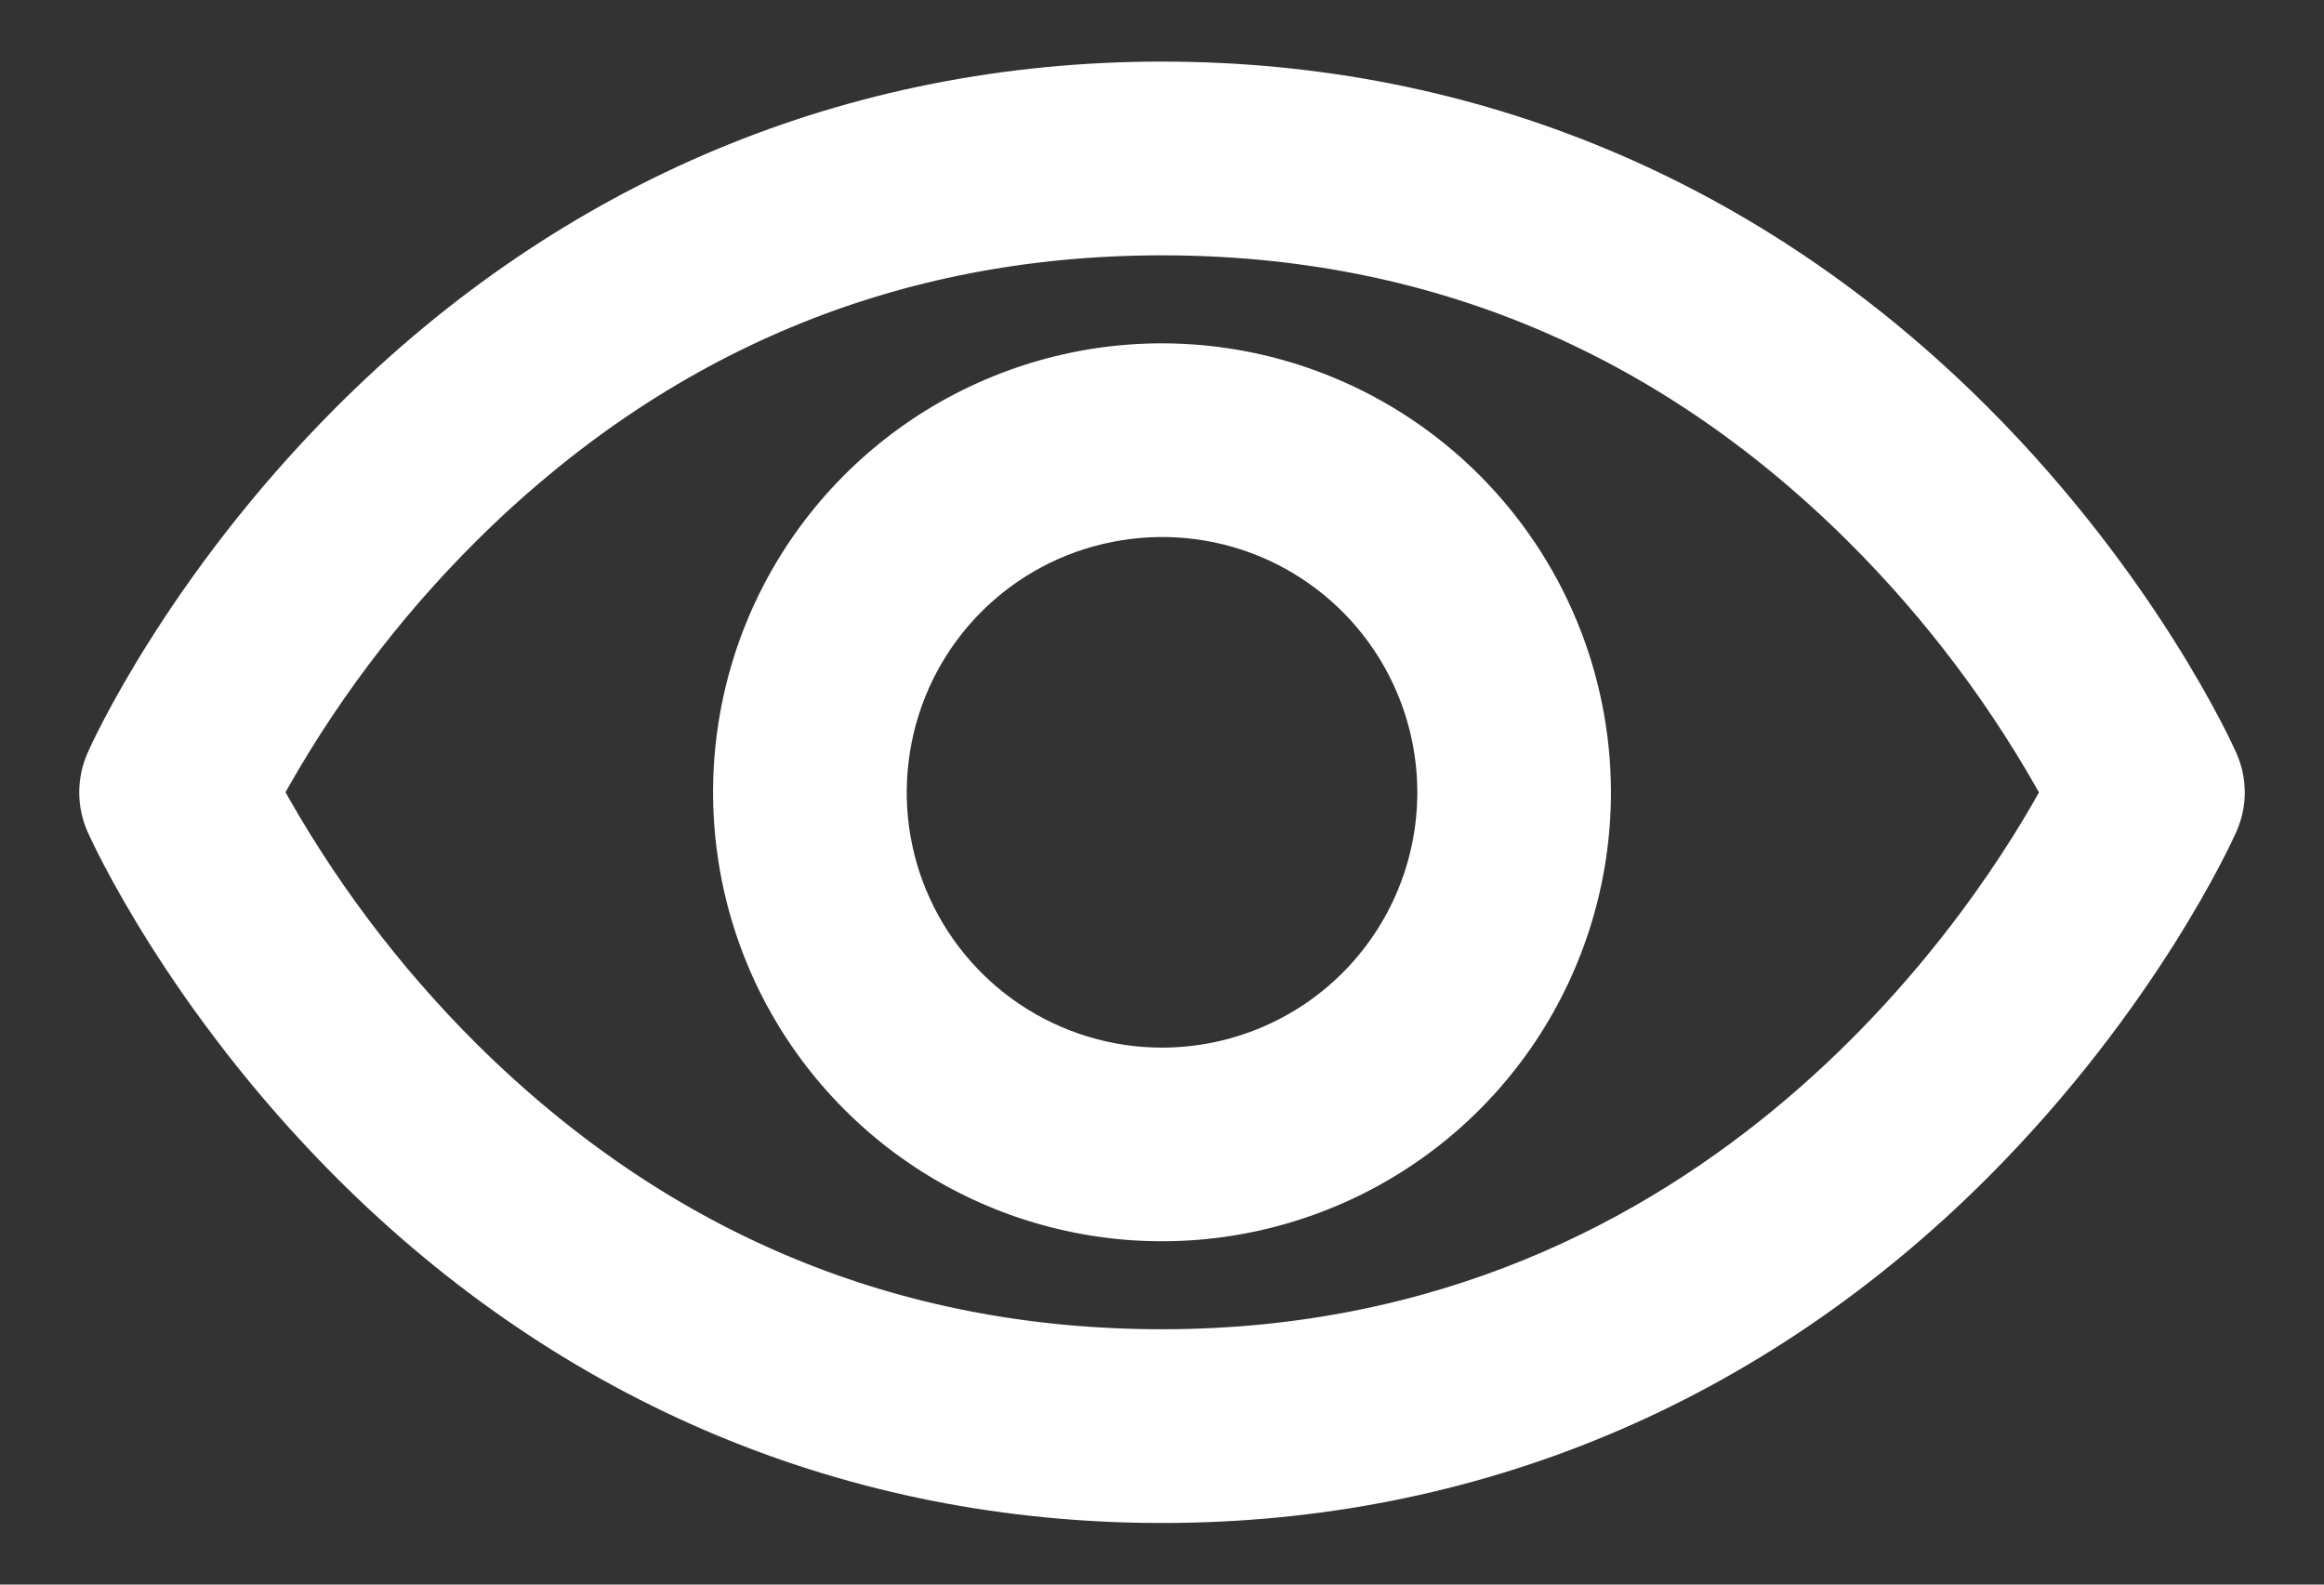 <svg width="22" height="15" viewBox="0 0 22 15" fill="none" xmlns="http://www.w3.org/2000/svg">
    <rect x="0" y="0" width="22" height="15" fill="#333333" stroke="none"/>
    <path d="M20.942 7.23C20.913 7.164 20.207 5.598 18.638 4.029C16.547 1.938 13.907 0.833 11 0.833C8.093 0.833 5.452 1.938 3.362 4.029C1.792 5.598 1.083 7.167 1.057 7.23C1.02 7.315 1 7.408 1 7.501C1 7.594 1.02 7.686 1.057 7.772C1.087 7.838 1.792 9.402 3.362 10.972C5.452 13.062 8.093 14.167 11 14.167C13.907 14.167 16.547 13.062 18.638 10.972C20.207 9.402 20.913 7.838 20.942 7.772C20.98 7.686 21 7.594 21 7.501C21 7.408 20.98 7.315 20.942 7.23ZM11 12.833C8.435 12.833 6.194 11.901 4.339 10.062C3.578 9.306 2.931 8.442 2.417 7.5C2.93 6.557 3.578 5.694 4.339 4.938C6.194 3.099 8.435 2.167 11 2.167C13.565 2.167 15.806 3.099 17.661 4.938C18.423 5.694 19.072 6.557 19.587 7.5C18.987 8.622 16.369 12.833 11 12.833ZM11 3.5C10.209 3.5 9.436 3.735 8.778 4.174C8.12 4.614 7.607 5.238 7.304 5.969C7.002 6.7 6.923 7.504 7.077 8.28C7.231 9.056 7.612 9.769 8.172 10.328C8.731 10.888 9.444 11.269 10.22 11.423C10.996 11.578 11.8 11.498 12.531 11.195C13.262 10.893 13.886 10.38 14.326 9.722C14.765 9.064 15 8.291 15 7.5C14.999 6.439 14.577 5.423 13.827 4.673C13.077 3.923 12.06 3.501 11 3.5ZM11 10.167C10.473 10.167 9.957 10.01 9.518 9.717C9.08 9.424 8.738 9.008 8.536 8.52C8.334 8.033 8.282 7.497 8.385 6.98C8.487 6.462 8.741 5.987 9.114 5.614C9.487 5.241 9.962 4.987 10.48 4.885C10.997 4.782 11.533 4.834 12.021 5.036C12.508 5.238 12.924 5.58 13.217 6.018C13.51 6.457 13.667 6.973 13.667 7.5C13.667 8.207 13.386 8.886 12.886 9.386C12.386 9.886 11.707 10.167 11 10.167Z" fill="white" stroke="white" stroke-width="0.5"/>
</svg>

